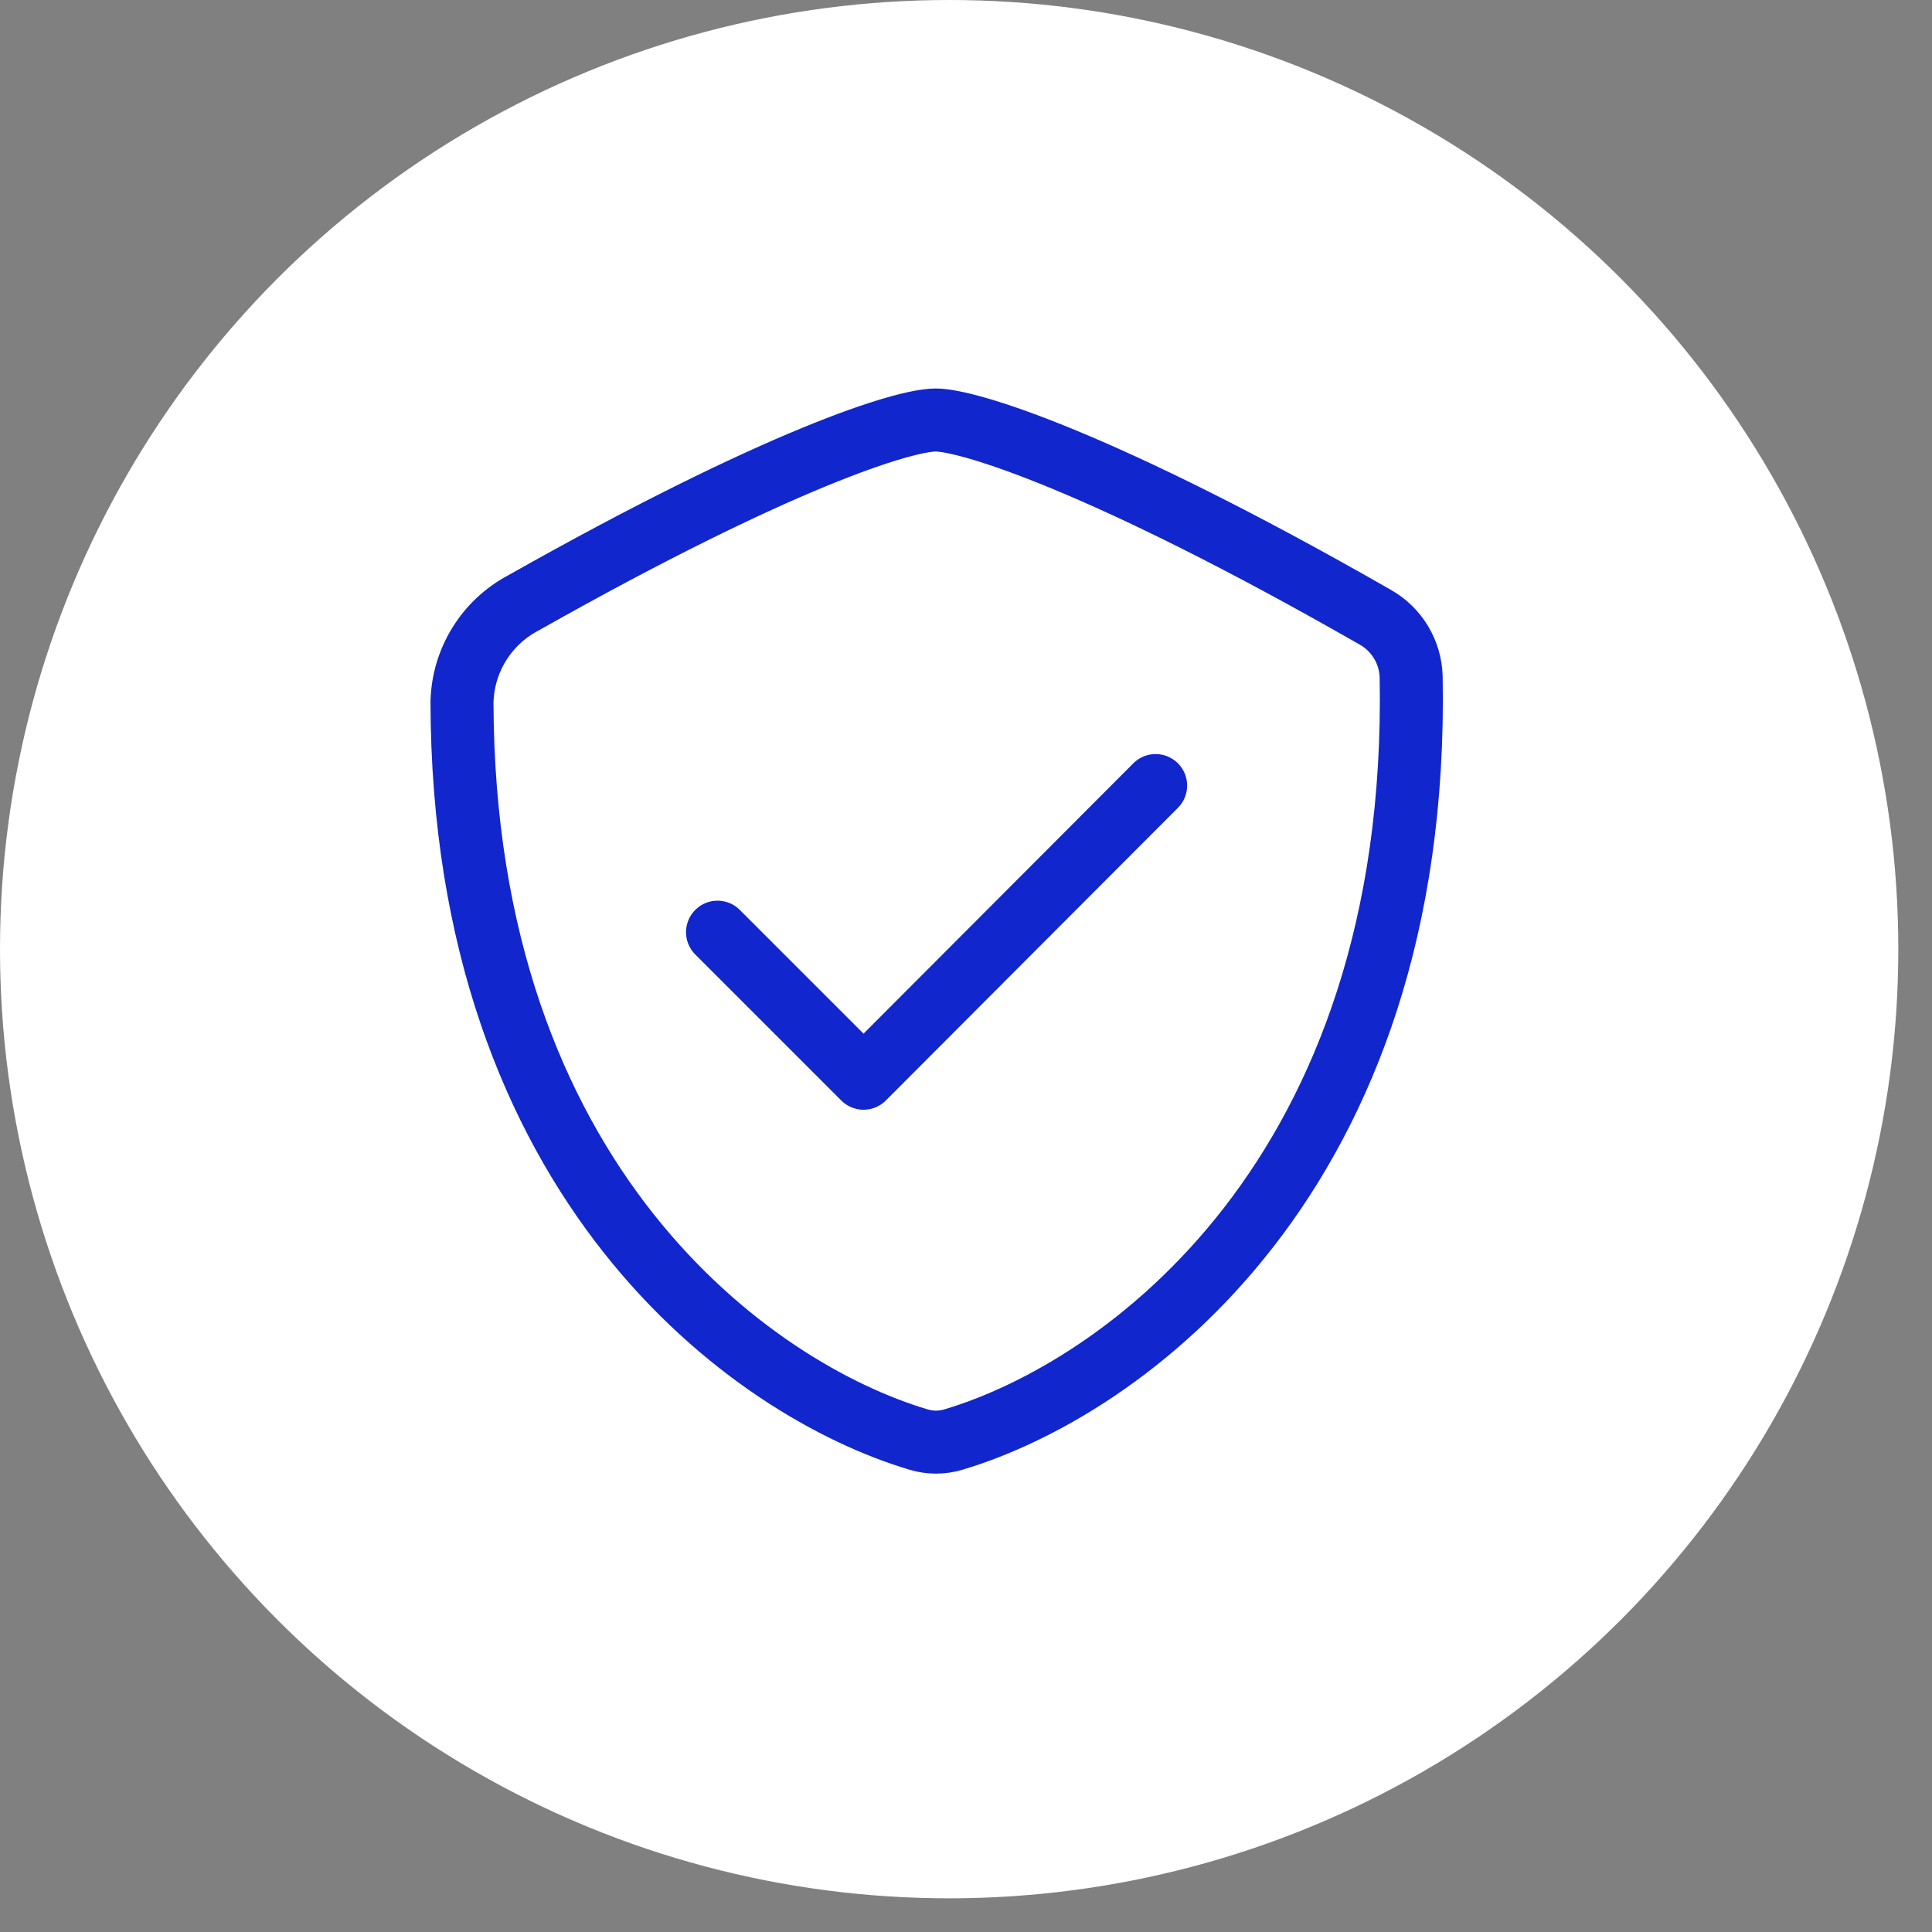 <?xml version="1.0" encoding="utf-8"?><svg width="46" height="46" viewBox="0 0 46 46" fill="none" xmlns="http://www.w3.org/2000/svg">
<rect x="0" y="0" width="46" height="46" fill="#808080" stroke="none"/>
<circle cx="22.599" cy="22.599" r="22.599" fill="white"/>
<path fill-rule="evenodd" clip-rule="evenodd" d="M33.599 16.121C33.816 28.02 26.719 33.082 22.694 34.277C22.428 34.356 22.144 34.356 21.877 34.277C17.919 33.103 11.024 28.191 11 16.714C11.024 15.722 11.582 14.82 12.459 14.356C18.585 10.897 21.531 10 22.28 10C23.03 10 26.209 10.954 32.742 14.694C33.259 14.985 33.585 15.527 33.599 16.121Z" stroke="#1126CC" stroke-width="1.5" stroke-linecap="round" stroke-linejoin="round"/>
<path d="M17.084 22.195L20.561 25.672L27.515 18.704" stroke="#1126CC" stroke-width="1.5" stroke-linecap="round" stroke-linejoin="round"/>
</svg>

